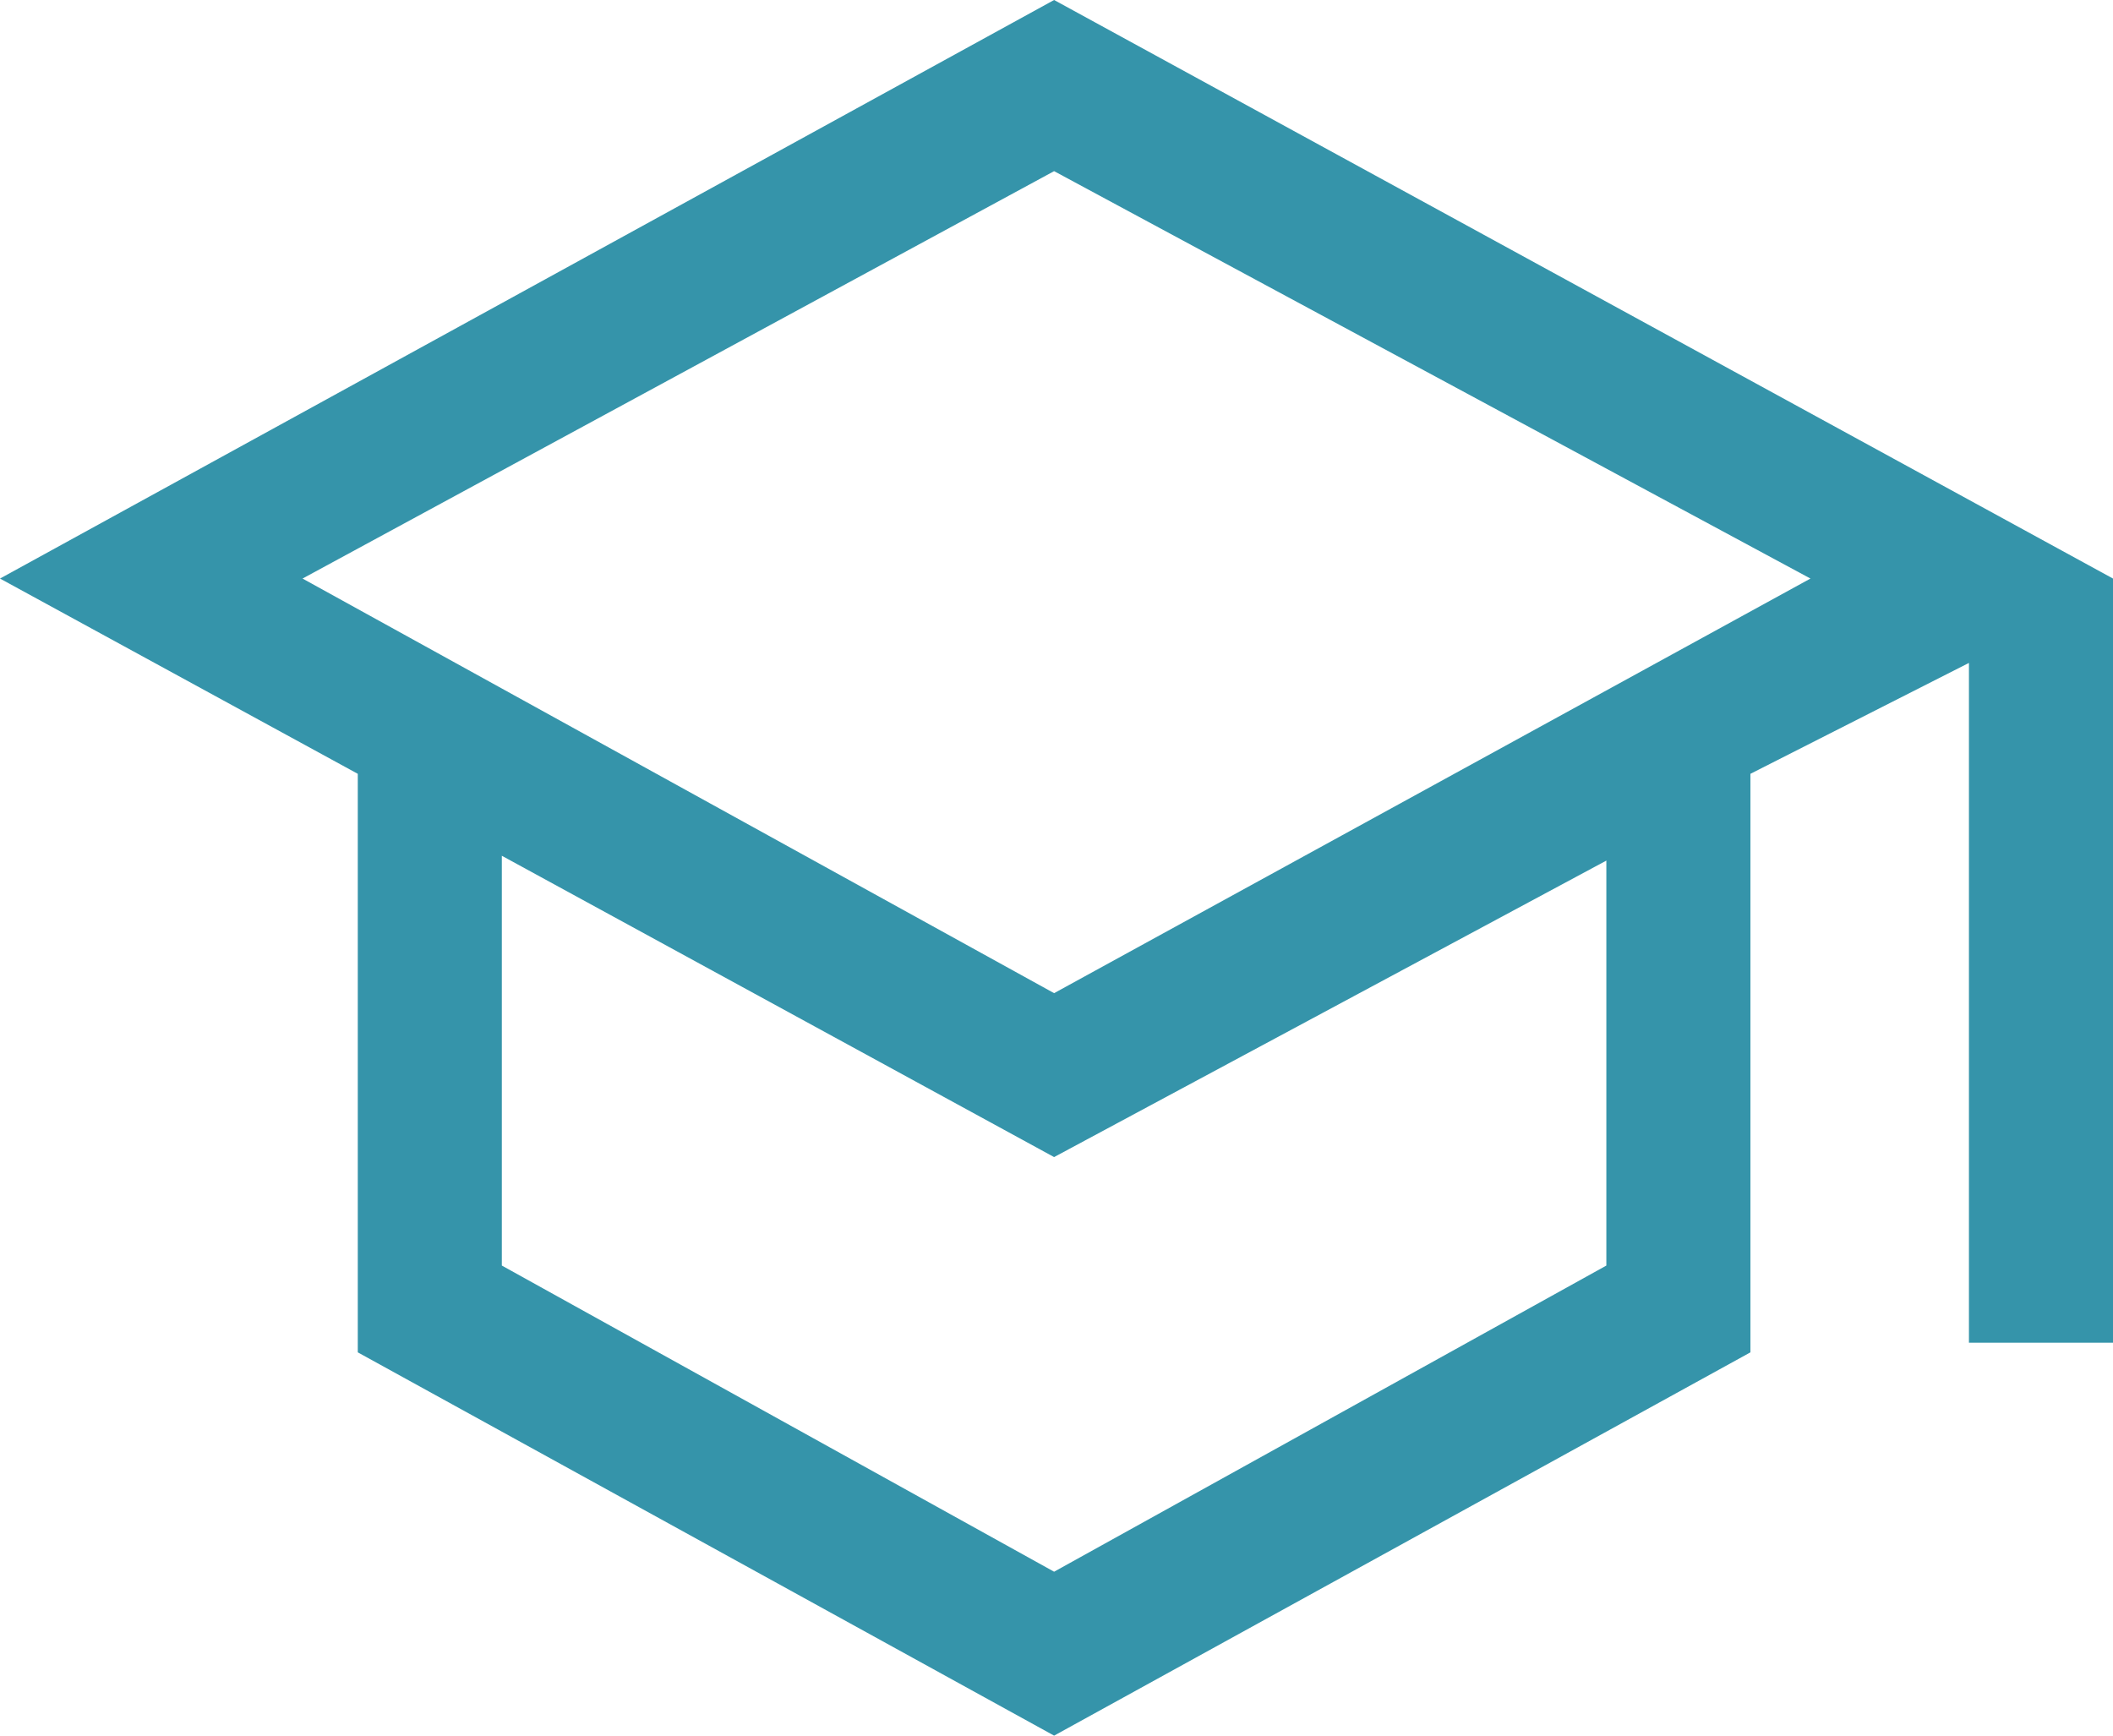 <svg xmlns="http://www.w3.org/2000/svg" width="112" height="92" viewBox="0 0 112 92" fill="none"><g clip-path="url(#clip0_221_280)"><path d="M55.873 92L18.964 71.683V41.017L0 30.667L55.873 0L112 30.667V71.172H104.364V35.139L92.782 41.017V71.683L55.873 92ZM55.873 52.644L95.964 30.667L55.873 9.072L16.036 30.667L55.873 52.644ZM55.873 83.311L85.145 67.083V45.617L55.873 61.333L26.6 45.361V67.083L55.873 83.311Z" fill="#3594AA"></path></g><defs><clipPath id="clip0_221_280"><rect width="112" height="92" fill="white"></rect></clipPath></defs></svg>